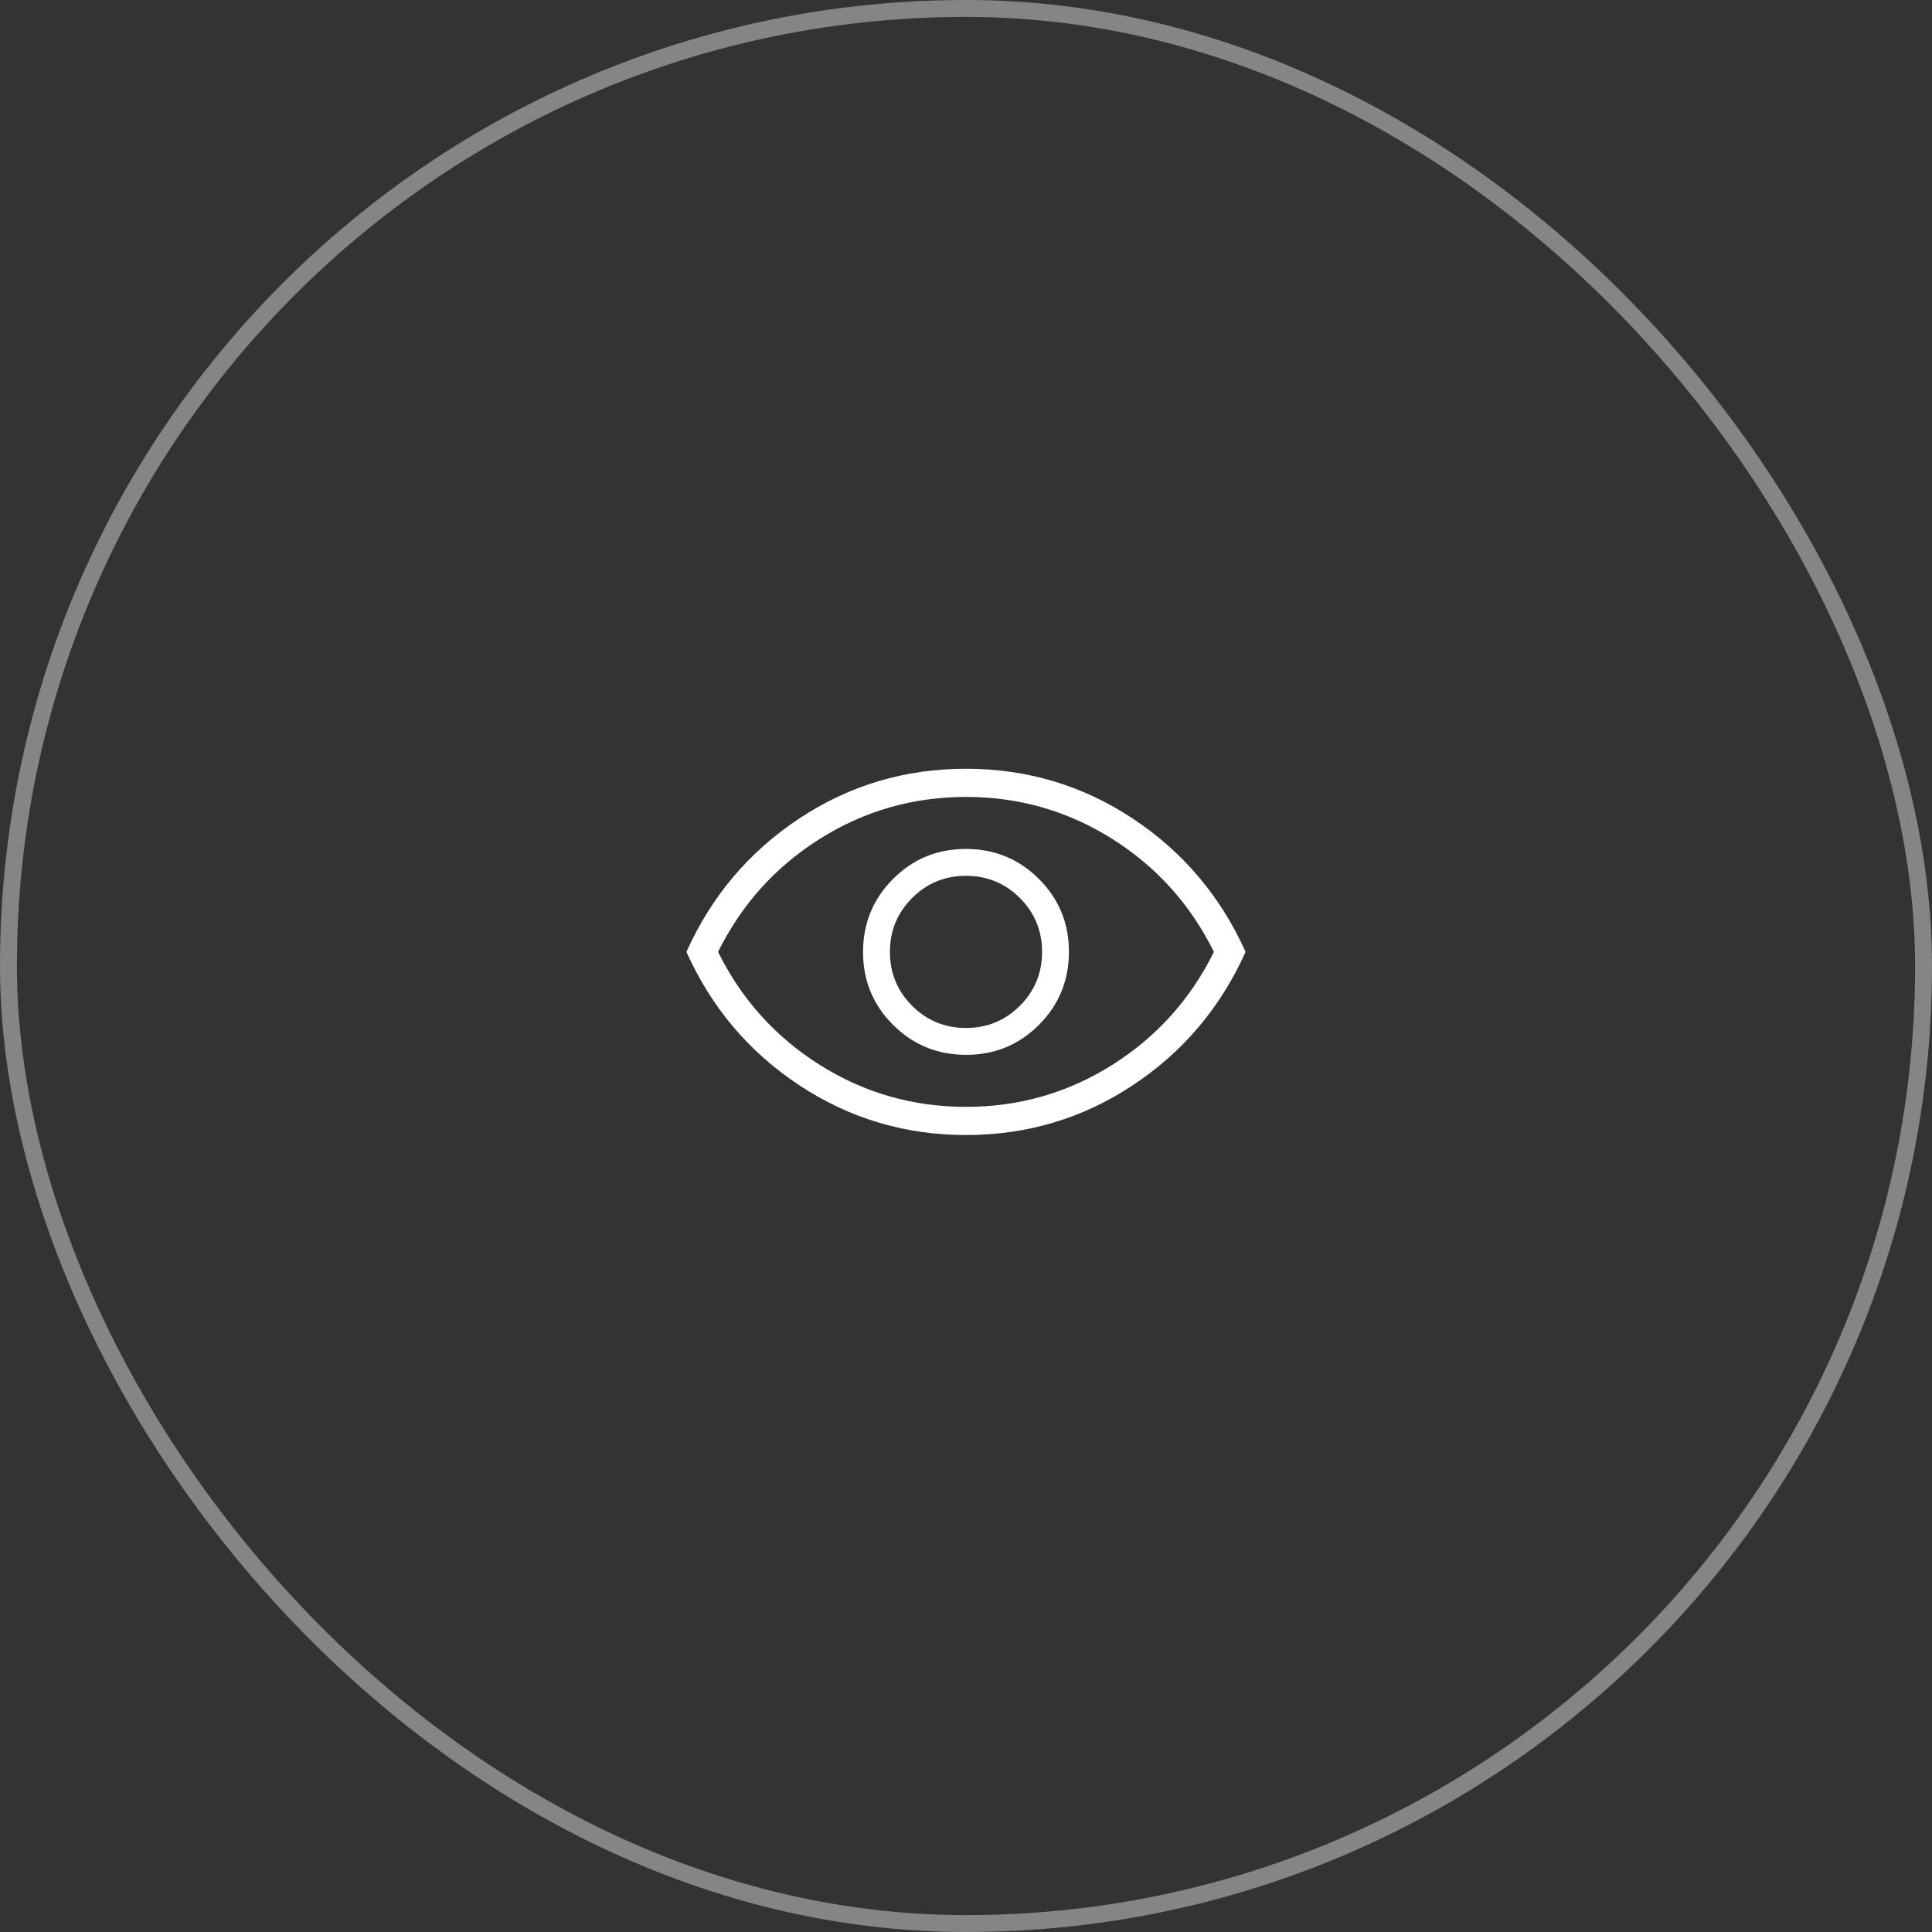 <svg width="80" height="80" viewBox="0 0 80 80" fill="none" xmlns="http://www.w3.org/2000/svg">
<rect x="0" y="0" width="80" height="80" fill="#333333" stroke="none"/>
<rect x="0.35" y="0.35" width="79.3" height="79.3" rx="39.65" stroke="white" stroke-opacity="0.4" stroke-width="0.7"/>
<path d="M40.005 43.679C41.191 43.679 42.196 43.264 43.023 42.434C43.849 41.604 44.262 40.596 44.262 39.411C44.262 38.225 43.847 37.219 43.018 36.393C42.188 35.566 41.18 35.153 39.994 35.153C38.809 35.153 37.803 35.568 36.977 36.398C36.15 37.228 35.737 38.236 35.737 39.421C35.737 40.607 36.152 41.613 36.982 42.439C37.812 43.265 38.819 43.679 40.005 43.679ZM40 42.566C39.125 42.566 38.381 42.26 37.768 41.647C37.156 41.035 36.85 40.291 36.85 39.416C36.85 38.541 37.156 37.797 37.768 37.185C38.381 36.572 39.125 36.266 40 36.266C40.875 36.266 41.618 36.572 42.231 37.185C42.843 37.797 43.15 38.541 43.15 39.416C43.15 40.291 42.843 41.035 42.231 41.647C41.618 42.26 40.875 42.566 40 42.566ZM40.003 46.999C37.476 46.999 35.173 46.312 33.094 44.936C31.015 43.561 29.458 41.721 28.423 39.416C29.458 37.111 31.014 35.271 33.091 33.895C35.167 32.52 37.469 31.832 39.996 31.832C42.523 31.832 44.827 32.52 46.906 33.895C48.984 35.271 50.541 37.111 51.577 39.416C50.541 41.721 48.986 43.561 46.909 44.936C44.832 46.312 42.53 46.999 40.003 46.999ZM40 45.833C42.197 45.833 44.214 45.254 46.052 44.097C47.889 42.94 49.294 41.38 50.266 39.416C49.294 37.452 47.889 35.892 46.052 34.735C44.214 33.578 42.197 32.999 40 32.999C37.803 32.999 35.785 33.578 33.948 34.735C32.11 35.892 30.705 37.452 29.733 39.416C30.705 41.38 32.11 42.94 33.948 44.097C35.785 45.254 37.803 45.833 40 45.833Z" fill="white"/>
</svg>
